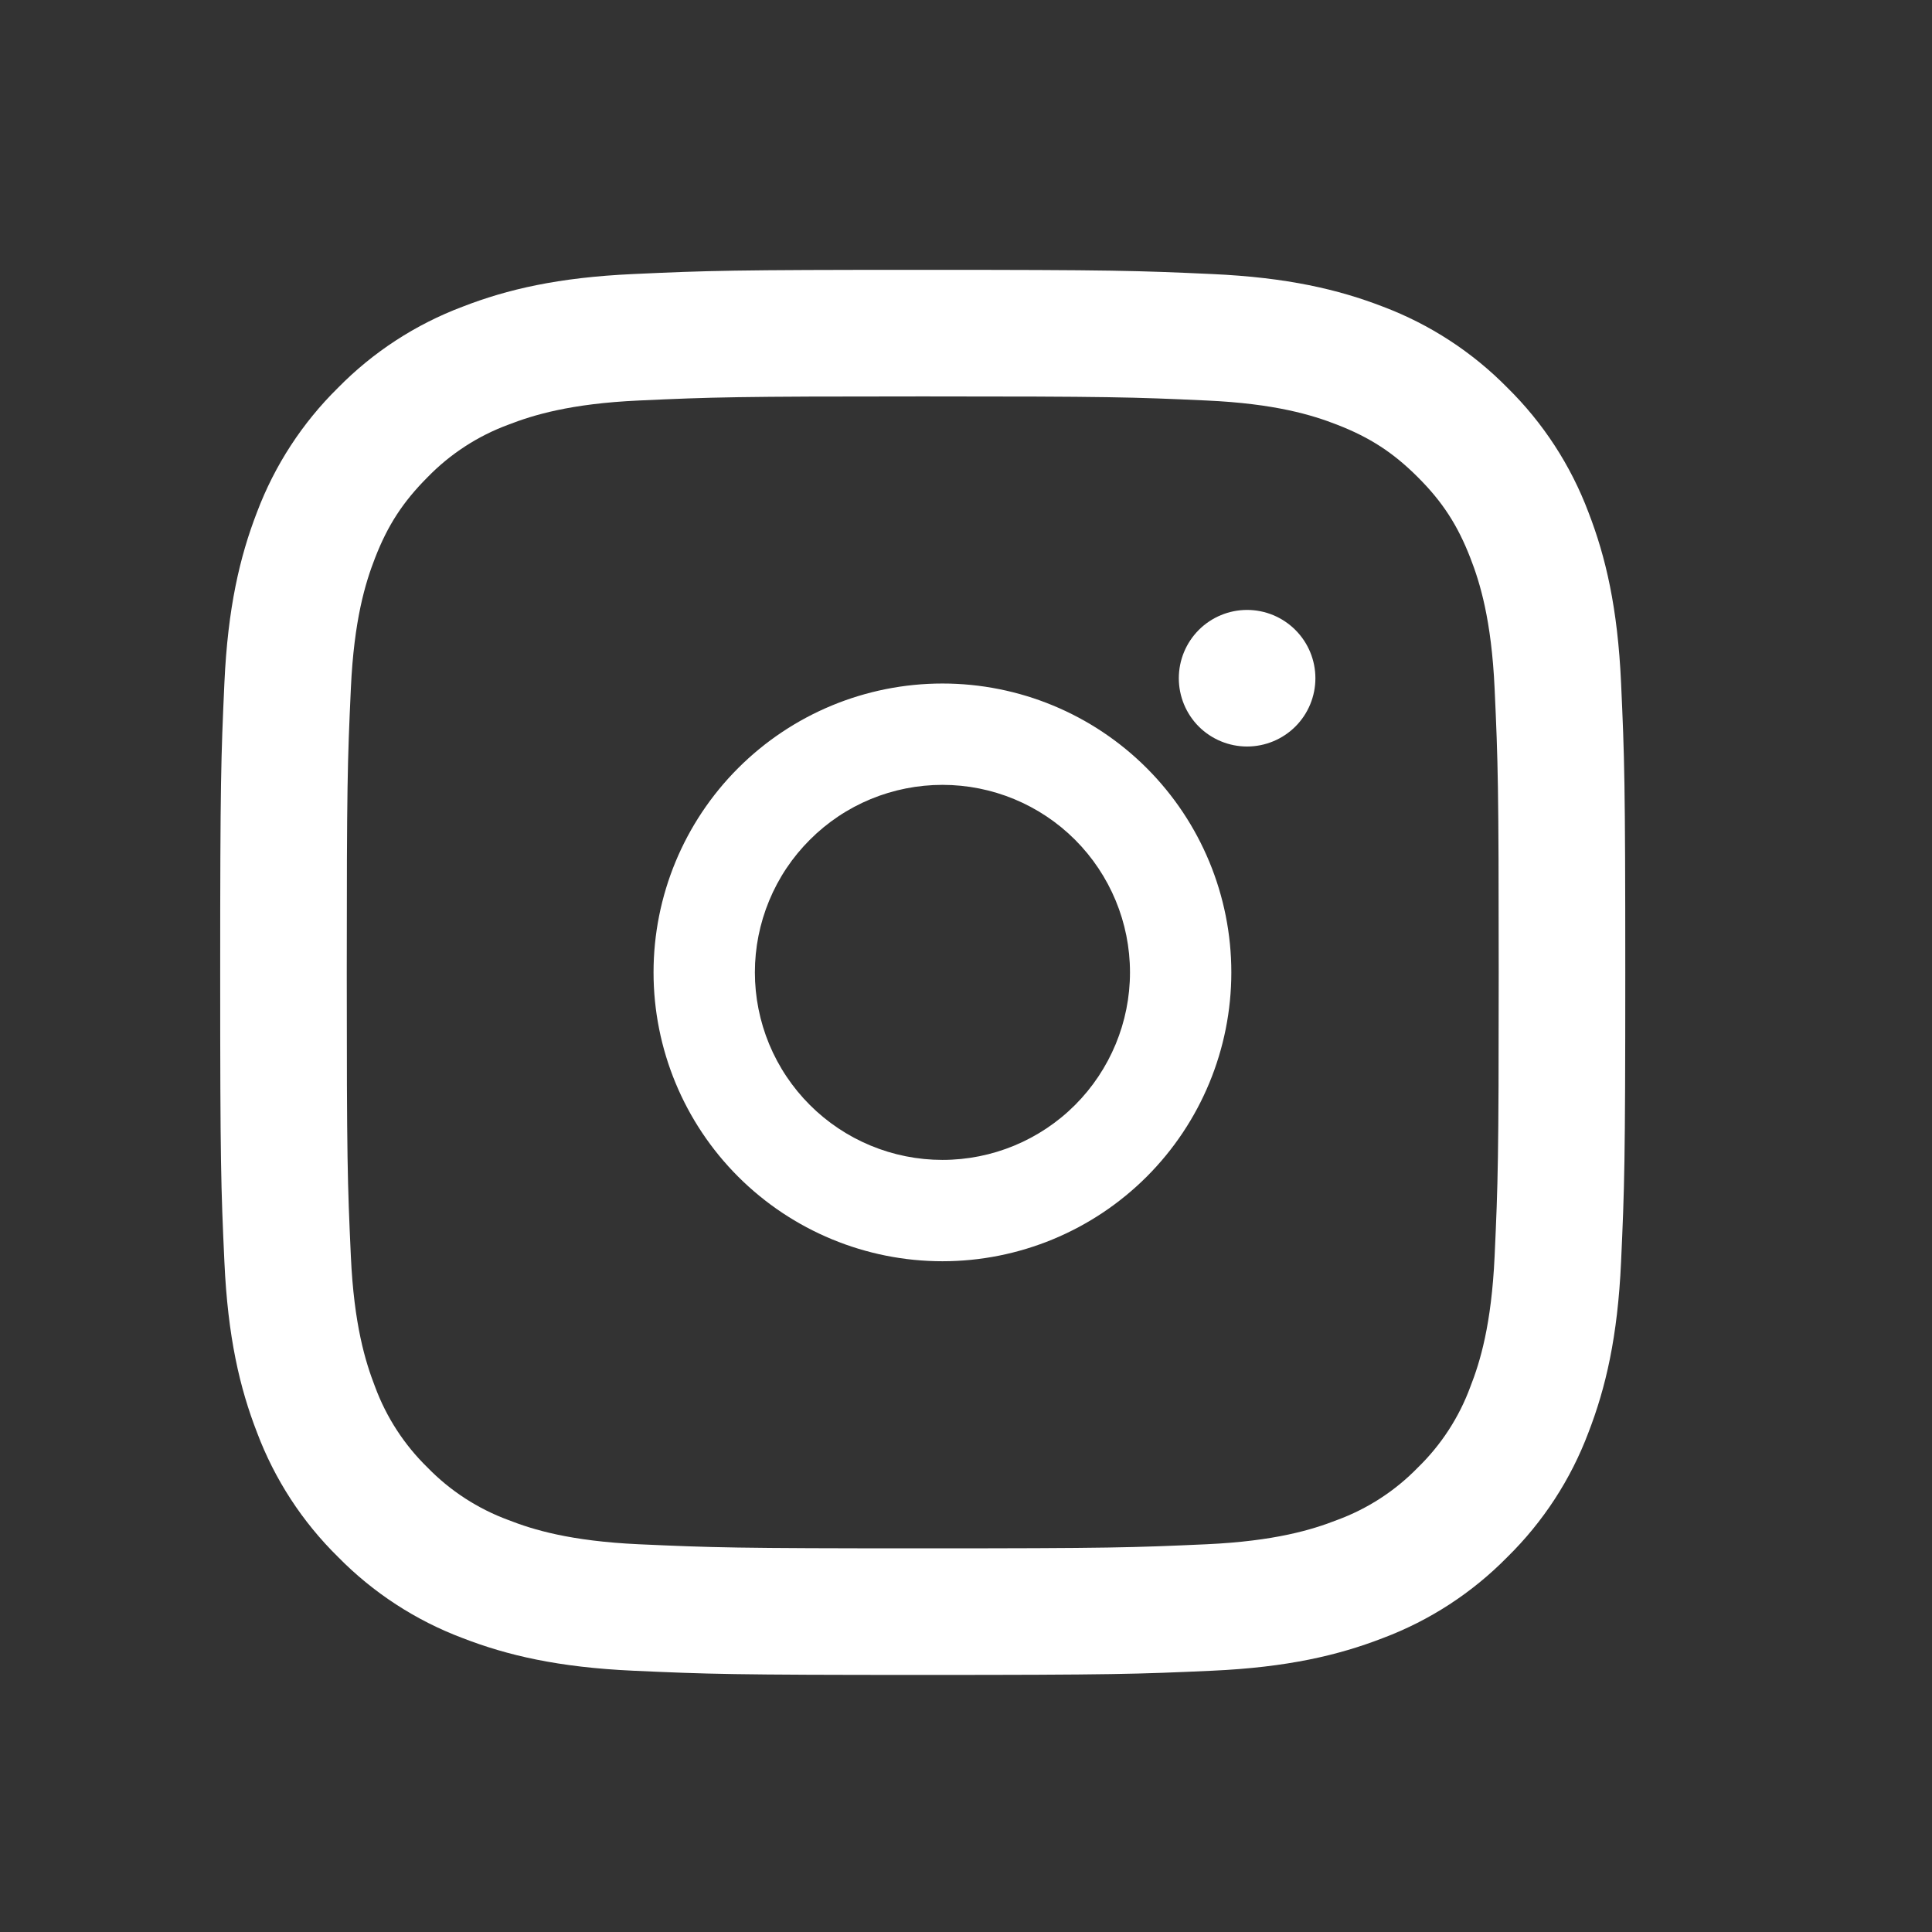 <svg width="33" height="33" viewBox="0 0 33 33" fill="none" xmlns="http://www.w3.org/2000/svg">
<rect x="0" y="0" width="33" height="33" fill="#333333" stroke="none"/>
<path fill-rule="evenodd" clip-rule="evenodd" d="M15.761 4.609C12.502 4.609 12.094 4.622 10.814 4.681C9.536 4.739 8.663 4.942 7.9 5.239C7.1 5.54 6.374 6.012 5.774 6.623C5.164 7.223 4.692 7.948 4.39 8.748C4.095 9.511 3.891 10.385 3.833 11.662C3.775 12.942 3.761 13.349 3.761 16.609C3.761 19.869 3.774 20.276 3.833 21.556C3.891 22.834 4.094 23.706 4.391 24.47C4.692 25.27 5.164 25.995 5.775 26.595C6.375 27.206 7.1 27.678 7.9 27.979C8.663 28.275 9.536 28.479 10.814 28.537C12.094 28.595 12.502 28.609 15.761 28.609C19.02 28.609 19.428 28.595 20.708 28.537C21.986 28.479 22.858 28.275 23.622 27.979C24.422 27.678 25.147 27.206 25.747 26.595C26.358 25.995 26.83 25.27 27.131 24.47C27.427 23.706 27.631 22.834 27.689 21.556C27.747 20.276 27.761 19.868 27.761 16.609C27.761 13.35 27.747 12.942 27.689 11.662C27.631 10.384 27.427 9.511 27.131 8.748C26.829 7.947 26.357 7.222 25.747 6.622C25.147 6.012 24.422 5.54 23.622 5.238C22.858 4.943 21.985 4.739 20.707 4.681C19.428 4.623 19.021 4.609 15.761 4.609ZM15.761 6.771C18.965 6.771 19.345 6.783 20.61 6.841C21.78 6.894 22.415 7.089 22.838 7.254C23.398 7.471 23.799 7.732 24.218 8.151C24.639 8.571 24.898 8.971 25.115 9.531C25.28 9.954 25.475 10.59 25.529 11.759C25.587 13.025 25.599 13.405 25.599 16.609C25.599 19.813 25.587 20.193 25.529 21.459C25.475 22.628 25.281 23.263 25.115 23.686C24.923 24.208 24.617 24.679 24.218 25.067C23.831 25.465 23.36 25.771 22.838 25.963C22.415 26.128 21.78 26.323 20.61 26.377C19.345 26.434 18.966 26.447 15.761 26.447C12.556 26.447 12.177 26.434 10.911 26.377C9.742 26.323 9.106 26.129 8.683 25.963C8.162 25.771 7.69 25.465 7.303 25.067C6.905 24.679 6.599 24.208 6.406 23.686C6.242 23.263 6.046 22.628 5.993 21.459C5.935 20.193 5.923 19.813 5.923 16.609C5.923 13.405 5.935 13.025 5.993 11.759C6.046 10.59 6.241 9.954 6.406 9.531C6.623 8.971 6.884 8.571 7.303 8.151C7.69 7.753 8.162 7.446 8.683 7.254C9.106 7.09 9.742 6.894 10.911 6.841C12.177 6.783 12.557 6.771 15.761 6.771Z" fill="white"/>
<path fill-rule="evenodd" clip-rule="evenodd" d="M16.098 19.812C15.677 19.812 15.26 19.729 14.872 19.568C14.483 19.407 14.13 19.171 13.833 18.874C13.535 18.576 13.299 18.223 13.138 17.835C12.977 17.446 12.894 17.029 12.894 16.609C12.894 16.188 12.977 15.772 13.138 15.383C13.299 14.994 13.535 14.641 13.833 14.344C14.13 14.046 14.483 13.81 14.872 13.649C15.26 13.489 15.677 13.406 16.098 13.406C16.947 13.406 17.762 13.743 18.363 14.344C18.963 14.945 19.301 15.759 19.301 16.609C19.301 17.458 18.963 18.273 18.363 18.874C17.762 19.475 16.947 19.812 16.098 19.812ZM16.098 11.675C14.789 11.675 13.534 12.194 12.608 13.12C11.683 14.045 11.163 15.3 11.163 16.609C11.163 17.918 11.683 19.173 12.608 20.098C13.534 21.023 14.789 21.543 16.098 21.543C17.406 21.543 18.661 21.023 19.587 20.098C20.512 19.173 21.032 17.918 21.032 16.609C21.032 15.3 20.512 14.045 19.587 13.12C18.661 12.194 17.406 11.675 16.098 11.675ZM22.468 11.585C22.468 11.894 22.345 12.191 22.126 12.41C21.907 12.628 21.61 12.751 21.301 12.751C20.992 12.751 20.695 12.628 20.476 12.41C20.258 12.191 20.135 11.894 20.135 11.585C20.135 11.275 20.258 10.979 20.476 10.76C20.695 10.541 20.992 10.418 21.301 10.418C21.61 10.418 21.907 10.541 22.126 10.76C22.345 10.979 22.468 11.275 22.468 11.585Z" fill="white"/>
</svg>
